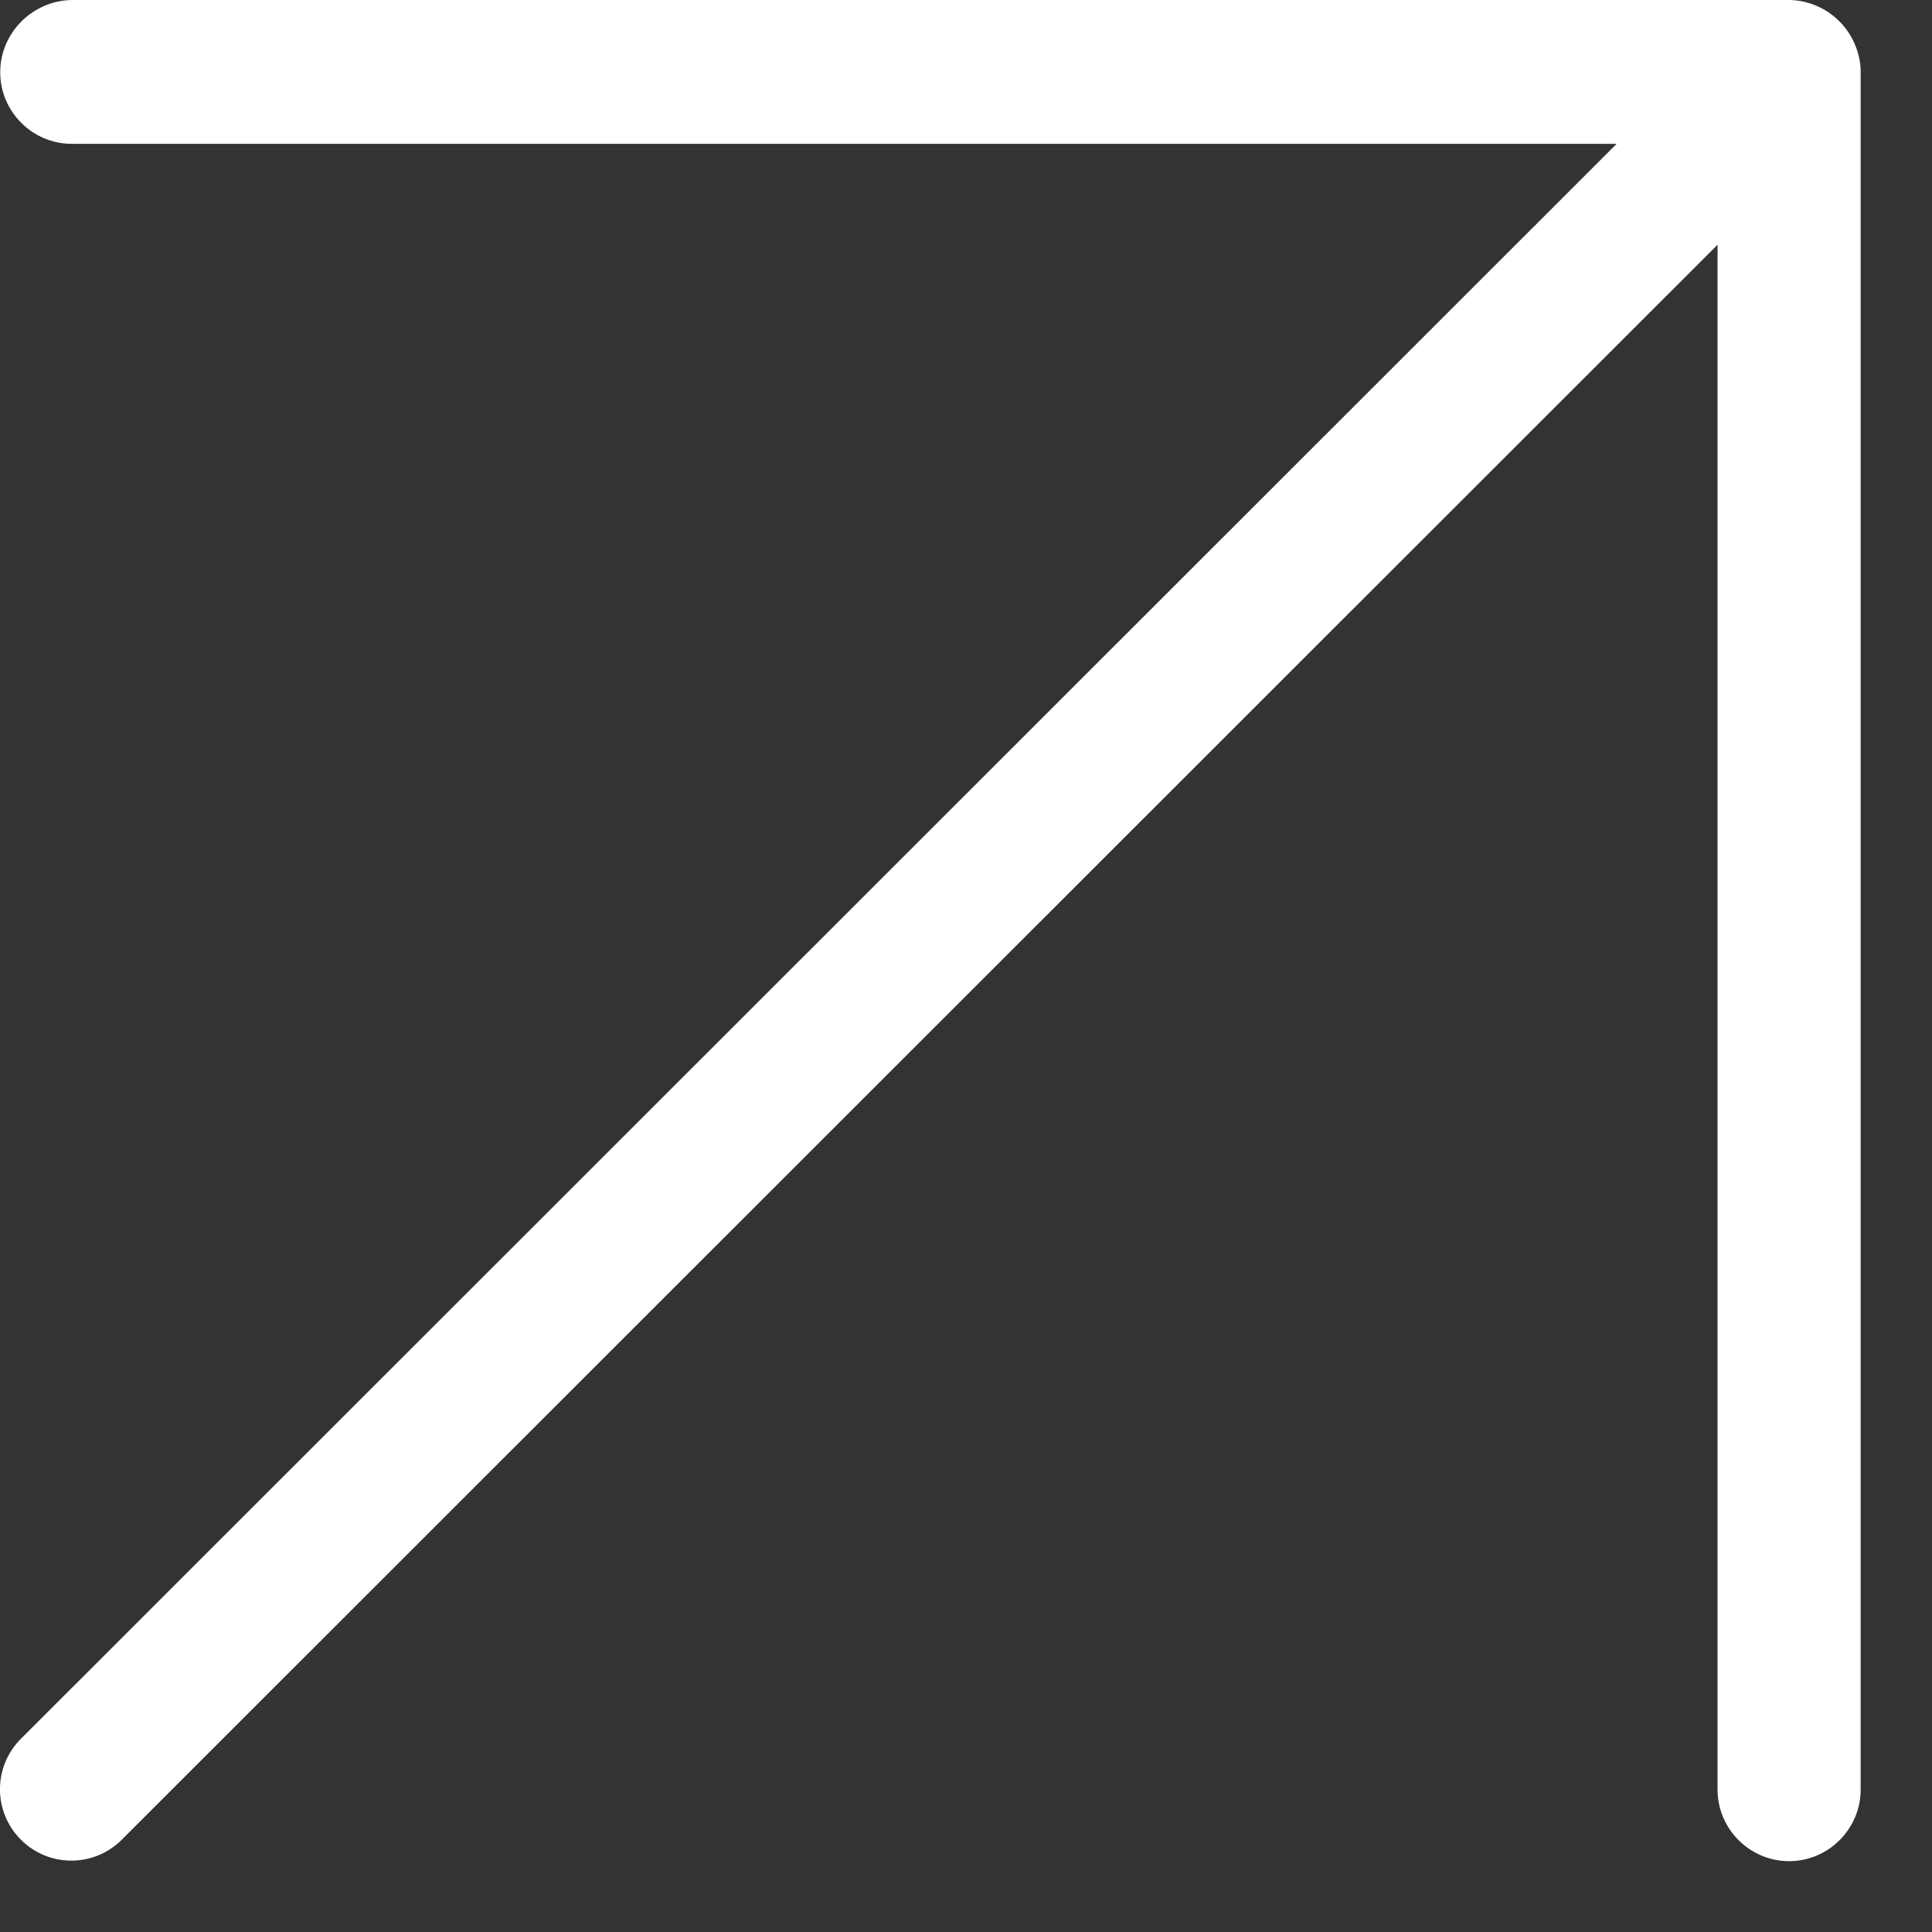 <svg width="27" height="27" viewBox="0 0 27 27" fill="none" xmlns="http://www.w3.org/2000/svg">
<rect x="0" y="0" width="27" height="27" fill="#333333" stroke="none"/>
<path d="M26.003 1C26.003 0.87 25.973 0.74 25.922 0.62C25.823 0.38 25.622 0.18 25.383 0.08C25.262 0.03 25.133 0 25.003 0H1.002C0.453 0.01 0.003 0.46 0.003 1.01C0.003 1.56 0.453 2.01 1.002 2.01H22.593L0.292 24.3C-0.098 24.69 -0.098 25.32 0.292 25.71C0.682 26.1 1.312 26.1 1.702 25.71L24.003 3.42V25.01C24.003 25.56 24.453 26.01 25.003 26.01C25.552 26.01 26.003 25.56 26.003 25.01V1.01V1Z" fill="white"/>
</svg>
